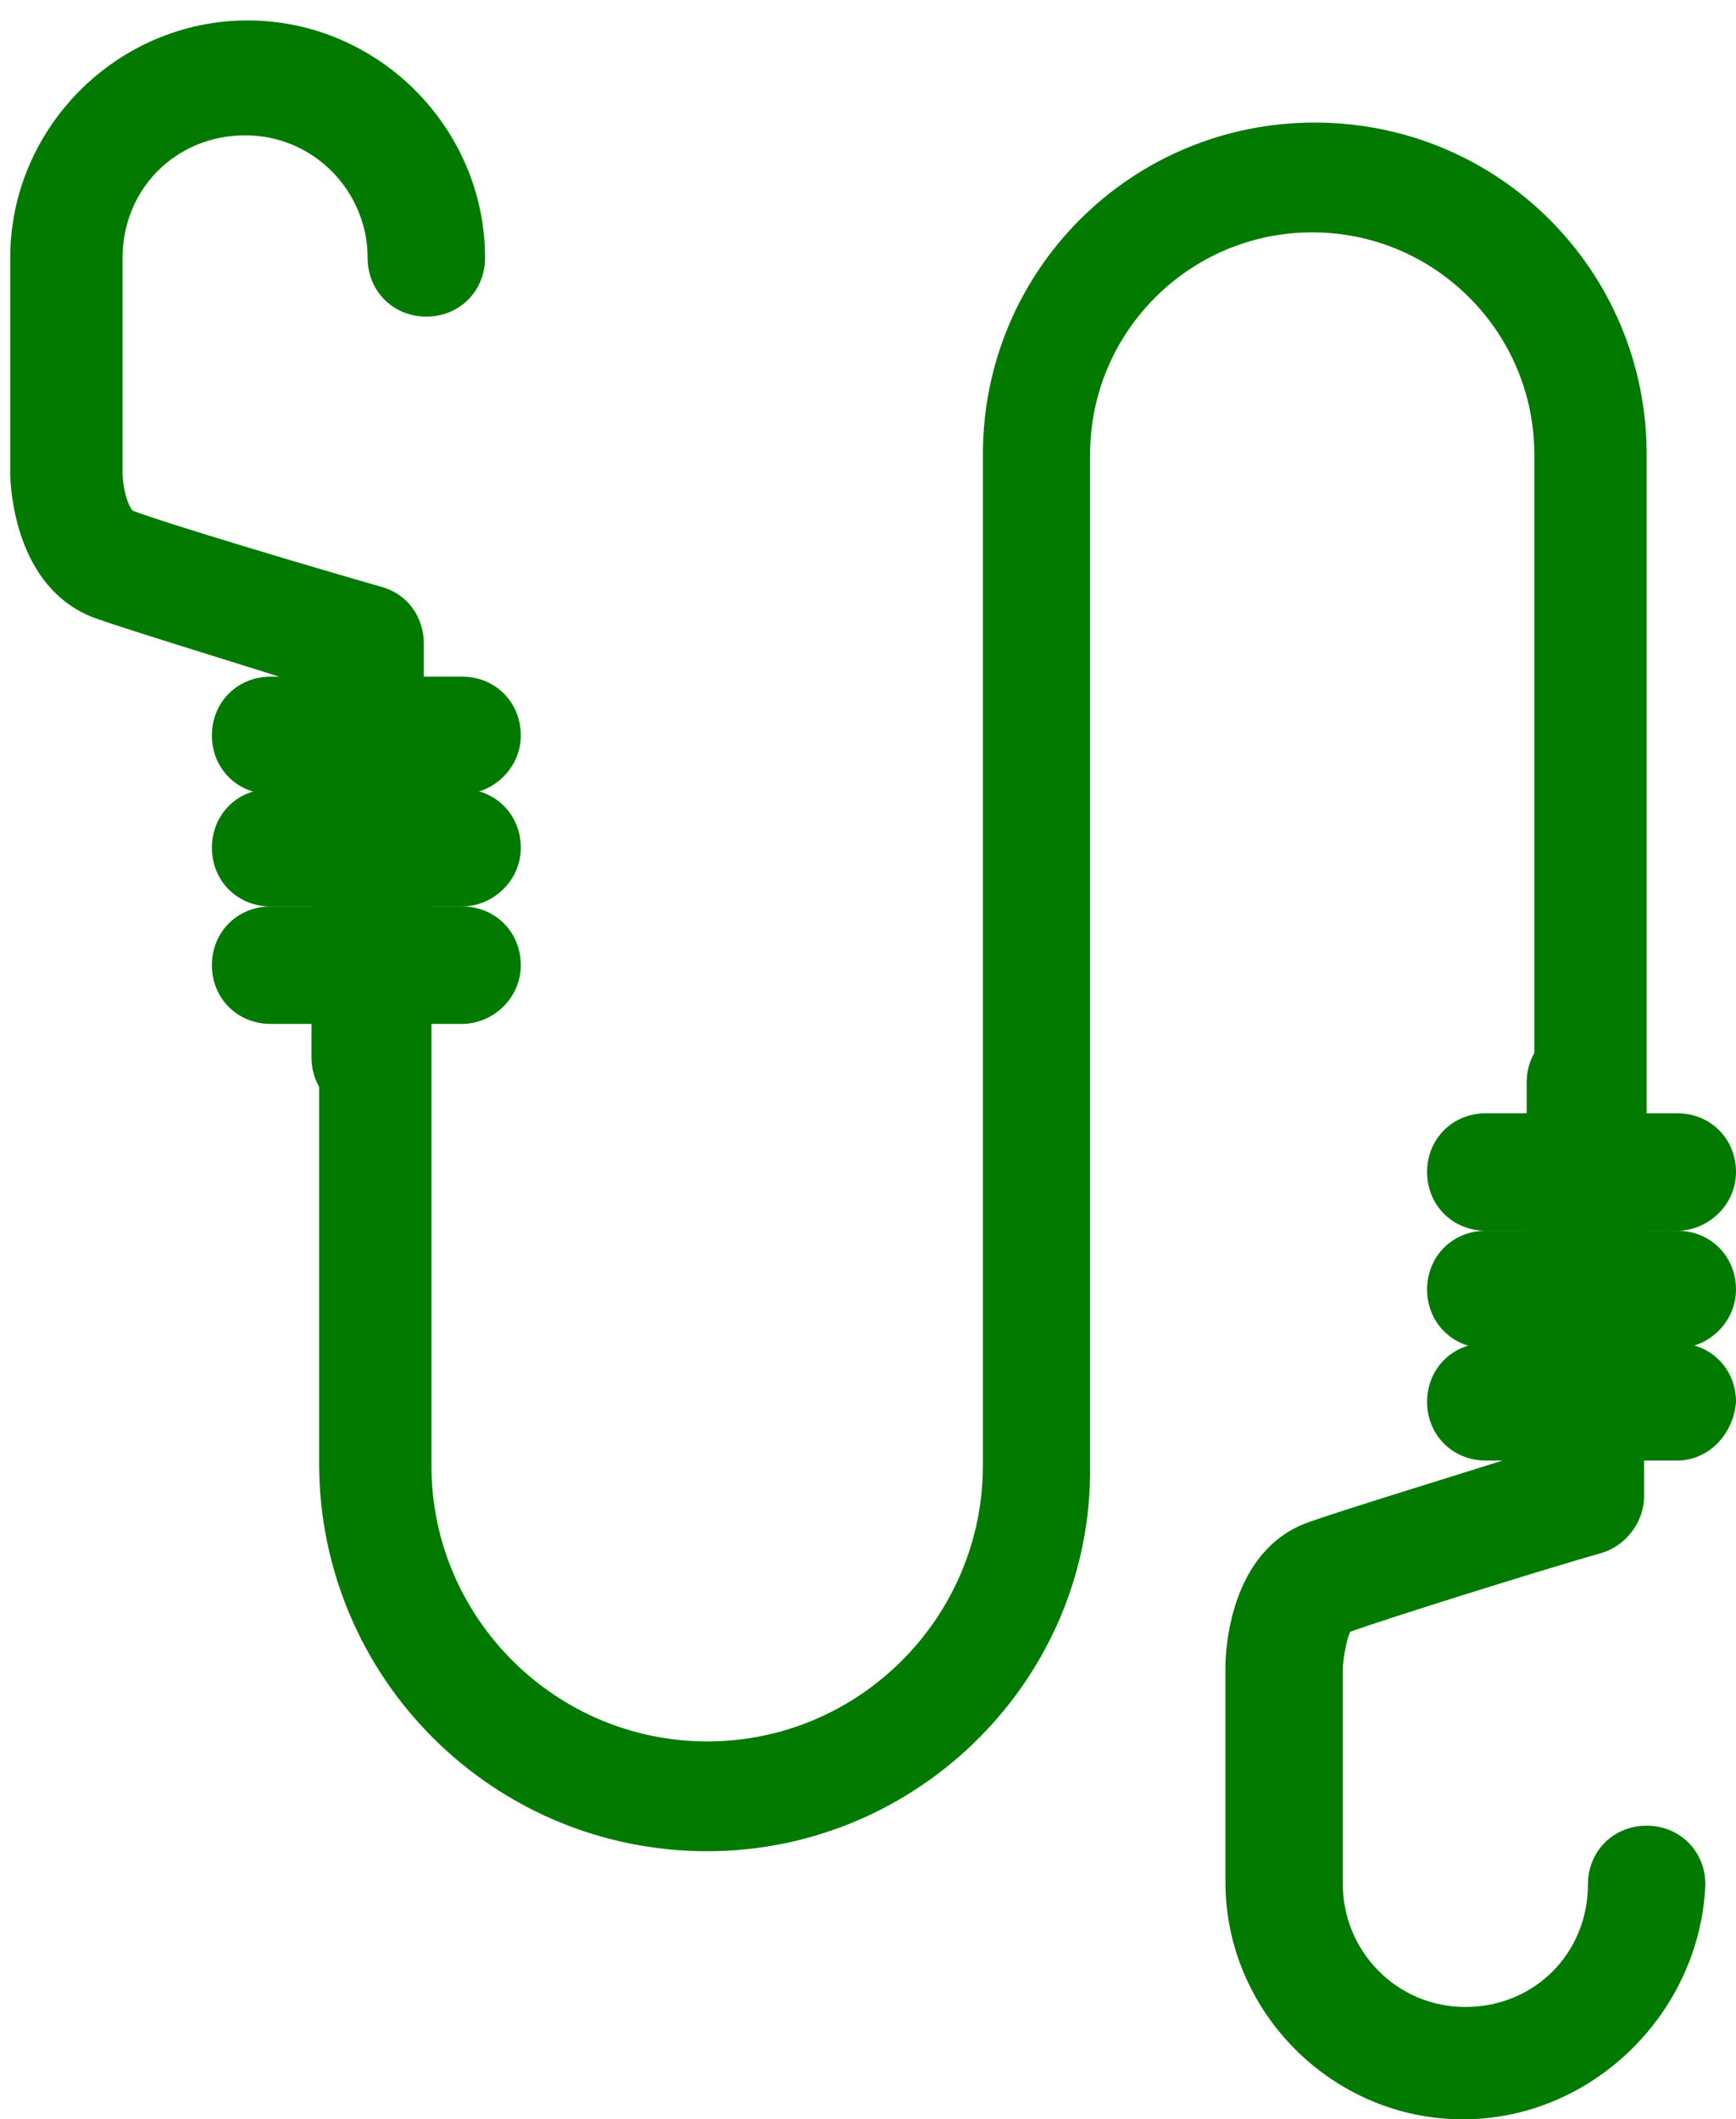 <svg version="1.2" xmlns="http://www.w3.org/2000/svg" viewBox="0 0 68 83" width="68" height="83"><style>.a{fill:#027a00}</style><path class="a" d="m14.5 43.7c-1.3 0-2.3-1-2.3-2.3v-14.5c-2.5-0.8-7.1-2.2-8.5-2.7-3.2-1.2-3.3-5.3-3.3-5.7v-8.4c0-5.1 4.2-9.3 9.3-9.3 5.1 0 9.3 4.2 9.3 9.3 0 1.3-1 2.3-2.3 2.3-1.3 0-2.3-1-2.3-2.3 0-2.6-2.1-4.8-4.8-4.8-2.7 0-4.8 2.1-4.8 4.8v8.4c0 0.6 0.2 1.3 0.4 1.5 1.3 0.5 7 2.2 9.8 3 1 0.3 1.6 1.2 1.6 2.2v16.2c0.1 1.3-0.9 2.3-2.1 2.3z"/><path class="a" d="m18.1 31.1h-7.5c-1.3 0-2.3-1-2.3-2.3 0-1.3 1-2.3 2.3-2.3h7.5c1.3 0 2.3 1 2.3 2.3 0 1.3-1.1 2.3-2.3 2.3z"/><path class="a" d="m18.1 35.5h-7.5c-1.3 0-2.3-1-2.3-2.3 0-1.3 1-2.3 2.3-2.3h7.5c1.3 0 2.3 1 2.3 2.3 0 1.3-1.1 2.3-2.3 2.3z"/><path class="a" d="m18.1 40.1h-7.5c-1.3 0-2.3-1-2.3-2.3 0-1.3 1-2.3 2.3-2.3h7.5c1.3 0 2.3 1 2.3 2.3 0 1.3-1.1 2.3-2.3 2.3z"/><path class="a" d="m27.7 72.5c-8.4 0-15.2-6.8-15.2-15.2v-21.6c0-1.2 1-2.2 2.2-2.2 1.2 0 2.2 1 2.2 2.2v21.7c0 6 4.9 10.8 10.8 10.8 6 0 10.8-4.9 10.8-10.8v-39.6c0-7.2 5.8-13 13-13 7.2 0 13 5.8 13 13v29.1c0 1.2-1 2.2-2.2 2.2-1.2 0-2.2-1-2.2-2.2v-29.1c0-4.8-3.9-8.7-8.7-8.7-4.8 0-8.7 3.9-8.7 8.7v39.6c0.1 8.3-6.7 15.1-15 15.1z"/><path class="a" d="m57.3 83c-5.1 0-9.3-4.2-9.3-9.3v-8.4c0-0.5 0.1-4.6 3.3-5.7 1.4-0.5 6-1.9 8.5-2.7v-14.5c0-1.3 1-2.3 2.3-2.3 1.3 0 2.3 1 2.3 2.3v16.2c0 1-0.7 1.9-1.6 2.2-2.8 0.8-8.5 2.6-9.9 3.1-0.1 0.1-0.3 1-0.3 1.5v8.4c0 2.6 2.1 4.8 4.8 4.8 2.7 0 4.8-2.1 4.8-4.8 0-1.3 1-2.3 2.3-2.3 1.3 0 2.3 1 2.3 2.3-0.2 5-4.4 9.2-9.5 9.2z"/><path class="a" d="m65.7 57.2h-7.5c-1.3 0-2.3-1-2.3-2.3 0-1.3 1-2.3 2.3-2.3h7.5c1.3 0 2.3 1 2.3 2.3-0.1 1.3-1.1 2.3-2.3 2.3z"/><path class="a" d="m65.7 52.8h-7.5c-1.3 0-2.3-1-2.3-2.3 0-1.3 1-2.3 2.3-2.3h7.5c1.3 0 2.3 1 2.3 2.3 0 1.3-1.1 2.3-2.3 2.3z"/><path class="a" d="m65.7 48.2h-7.5c-1.3 0-2.3-1-2.3-2.3 0-1.3 1-2.3 2.3-2.3h7.5c1.3 0 2.3 1 2.3 2.3 0 1.3-1.1 2.3-2.3 2.3z"/></svg>